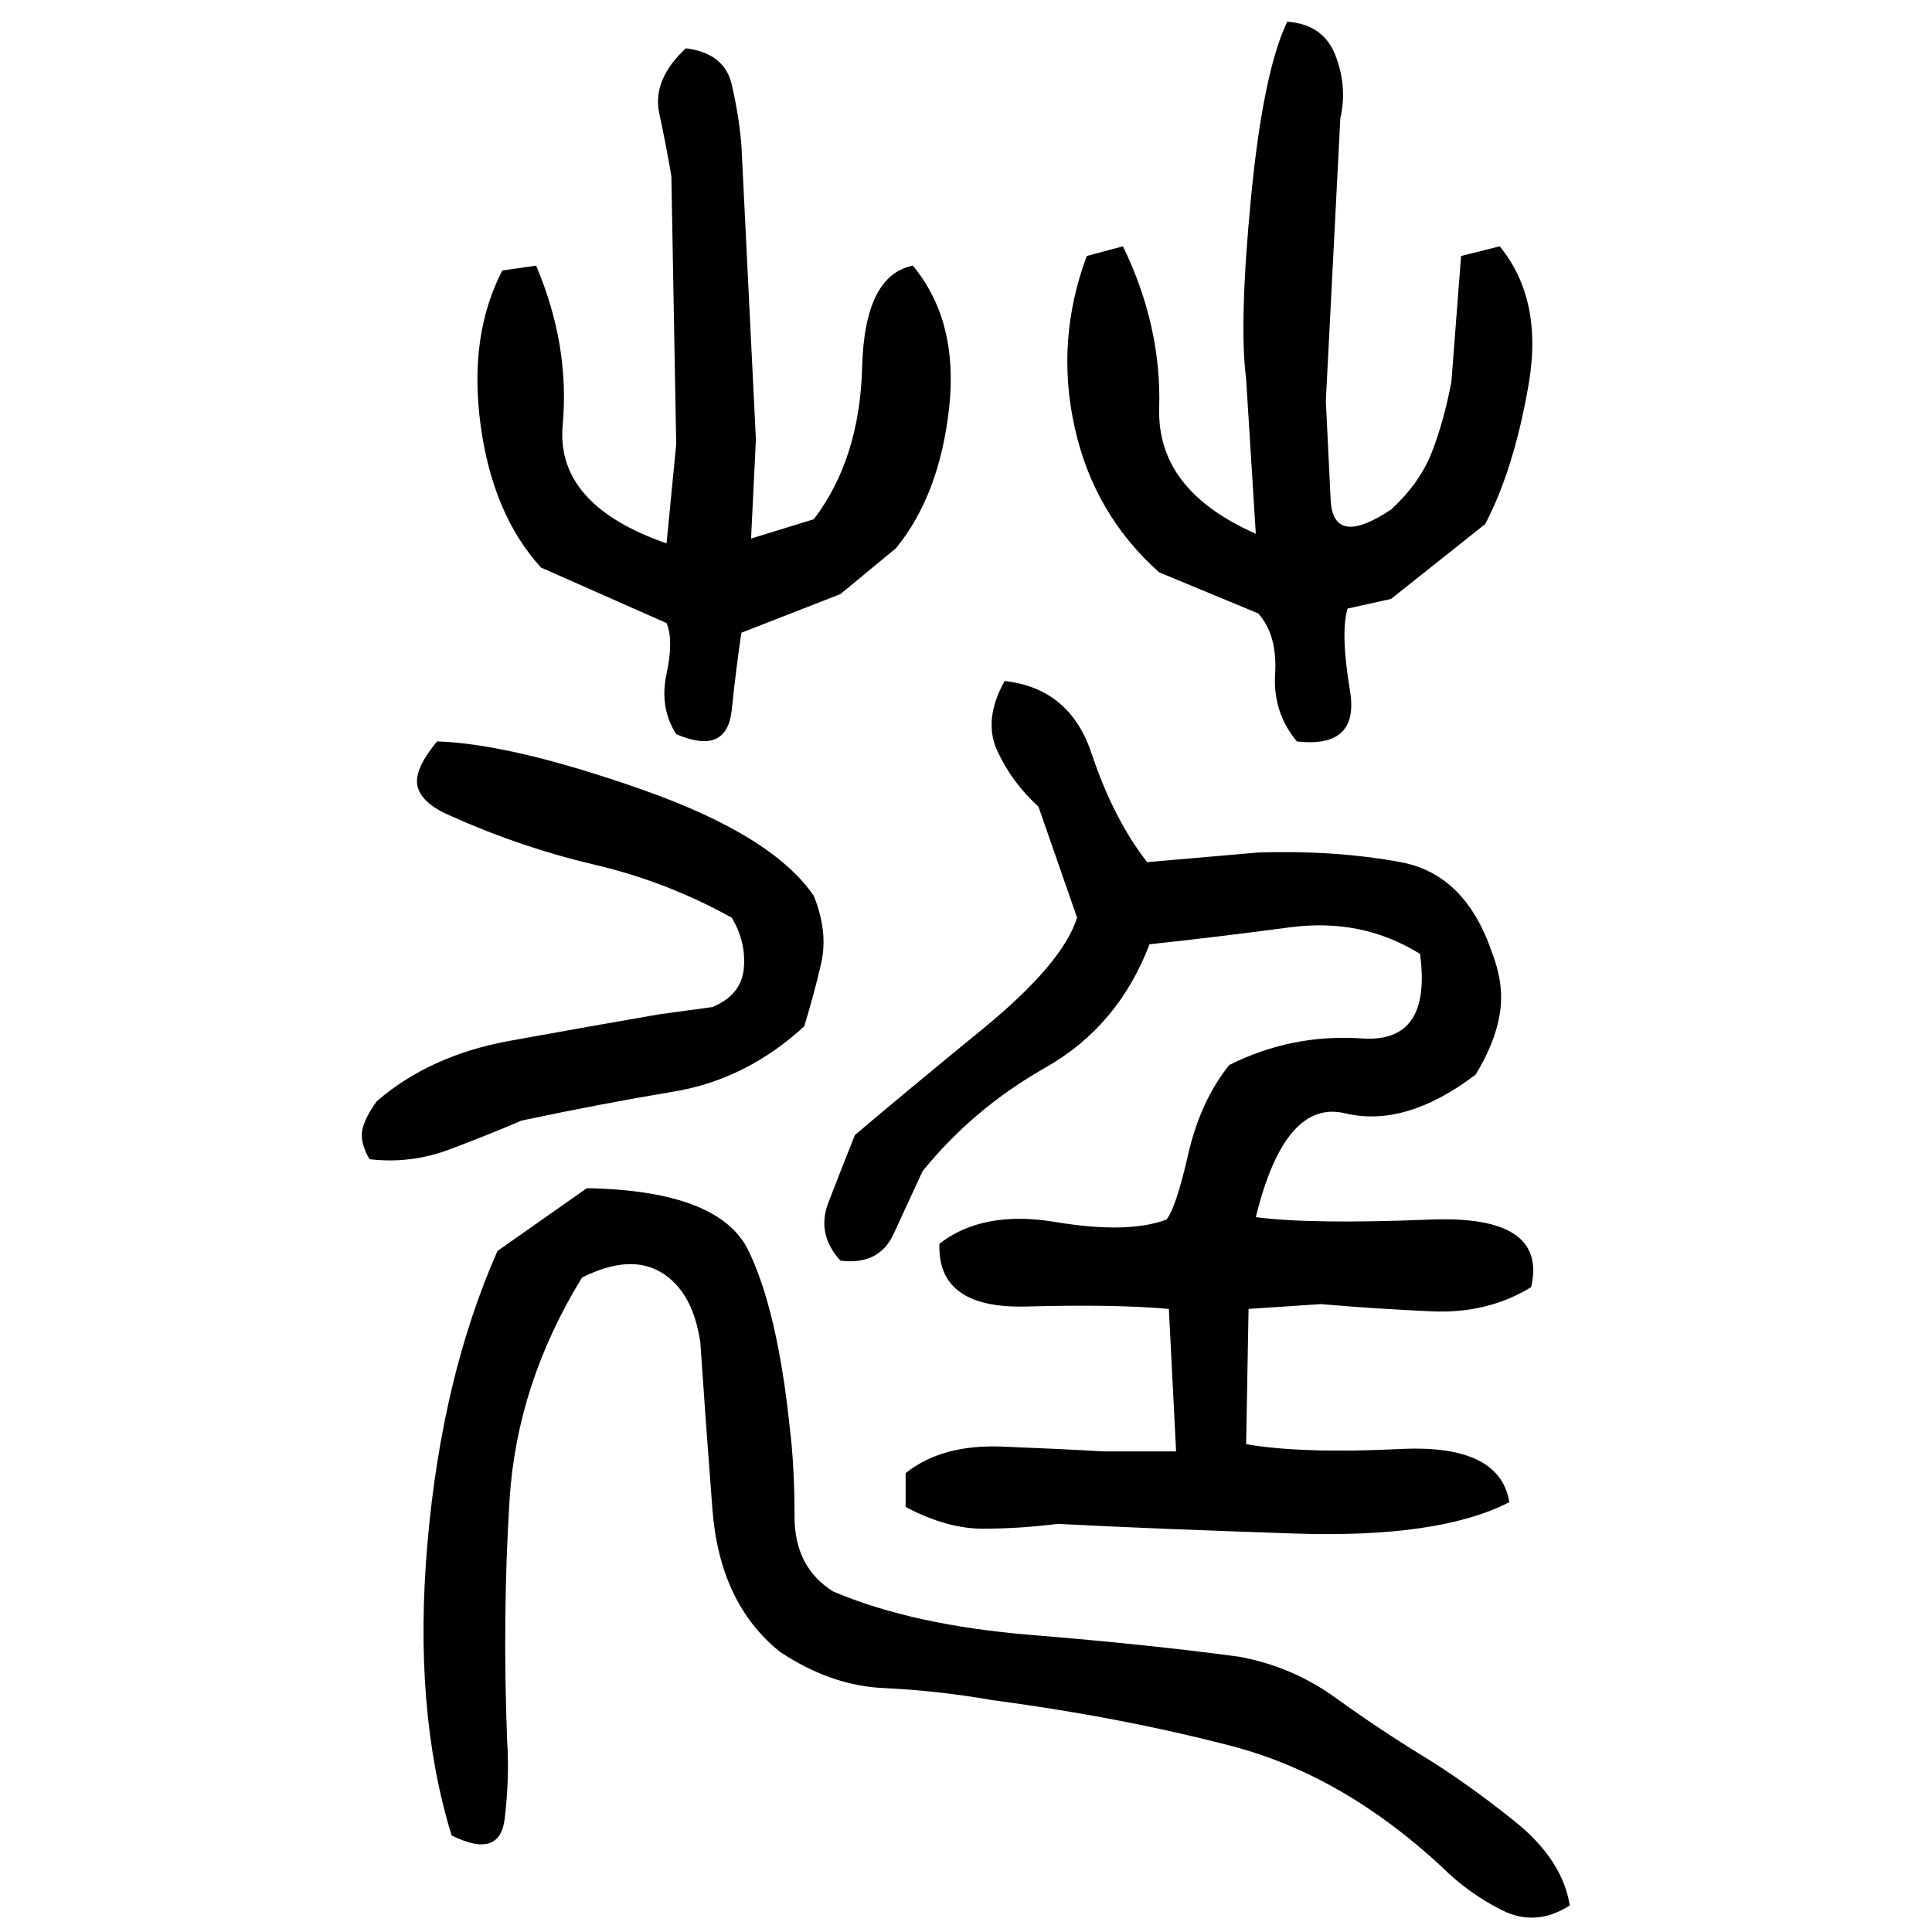 ﻿<?xml version="1.0" encoding="UTF-8" standalone="yes"?>
<svg xmlns="http://www.w3.org/2000/svg" height="100%" version="1.1" width="100%" viewBox="0 0 80 80">
  <g transform="scale(1)">
    <path fill="#000000" d="M53.3 0.9Q54.8 1 55.3 2.3T55.5 4.9L54.9 16.6Q55 18.7 55.1 20.7T57.6 21.1Q58.8 20 59.3 18.7T60.1 15.8L60.5 10.6L62.1 10.2Q63.9 12.4 63.3 15.9T61.5 21.7L57.6 24.8L55.8 25.2Q55.5 26.2 55.9 28.6T53.7 30.7Q52.7 29.5 52.8 27.9T52.1 25.4L48 23.7Q45.3 21.3 44.5 17.7T45.0 10.6L46.5 10.2Q48.1 13.5 48.0 16.9T52.0 22.1L51.6 15.7Q51.3 13.4 51.8 8.2T53.3 0.9ZM28.4 2Q30 2.2 30.3 3.5T30.7 6.0L31.3 18.2L31.1 22.3L33.7 21.5Q35.6 19.0 35.7 15.2T37.8 11.0Q39.7 13.3 39.3 16.9T37.1 22.7L34.8 24.6L30.7 26.2Q30.5 27.5 30.3 29.4T28 30.4Q27.3 29.3 27.6 27.9T27.6 25.8L22.4 23.5Q20.4 21.3 19.9 17.6T20.8 11.2L22.2 11.0Q23.6 14.3 23.3 17.6T27.6 22.5L28 18.4L27.8 7.3Q27.6 6.1 27.3 4.7T28.4 2ZM41.6 28.2Q44.3 28.5 45.2 31.2T47.5 35.7L52.1 35.3Q55.3 35.2 58 35.7T61.8 39.5Q62.3 40.8 62.1 42T61.1 44.5Q58.2 46.7 55.7 46.1T52.0 50.4Q54.3 50.7 59.2 50.5T63.4 53.3Q61.6 54.4 59.3 54.3T54.7 54L51.7 54.2L51.6 59.8Q53.9 60.2 58 60T62.5 62.2Q59.6 63.7 53.6 63.5T43.8 63.1Q42.2 63.3 40.7 63.3T37.5 62.4V61Q39 59.8 41.5 59.9T45.7 60.1H48.7L48.4 54.2Q46.2 54.0 42.5 54.1T38.9 51.5Q40.7 50.1 43.7 50.6T48.3 50.5Q48.7 50 49.2 47.8T50.9 44.1Q53.5 42.8 56.4 43.0T58.8 39.5Q56.4 38 53.4 38.4T47.6 39.1Q46.3 42.5 43.3 44.2T38.2 48.5Q37.6 49.8 37.0 51.1T34.8 52.2Q33.8 51.1 34.3 49.8T35.4 47.0Q37.4 45.3 40.7 42.6T44.6 38L43 33.4Q41.9 32.4 41.3 31.1T41.6 28.2ZM18.1 30.7Q21.2 30.8 26.6 32.7T33.7 37.1Q34.3 38.6 34 39.9T33.3 42.5Q30.9 44.7 27.9 45.2T21.6 46.4Q20.2 47.0 18.6 47.6T15.3 48Q14.9 47.3 15 46.8T15.6 45.6Q17.8 43.7 21.1 43.1T27.3 42.0L29.5 41.7Q30.7 41.2 30.8 40.1T30.3 38Q27.6 36.5 24.6 35.8T18.7 33.8Q17.5 33.3 17.3 32.6T18.1 30.7ZM24.3 49.2Q29.8 49.3 31 51.8T32.7 59.1Q32.9 60.7 32.9 62.8T34.5 65.9Q37.8 67.3 42.7 67.7T51.3 68.6Q53.5 69 55.3 70.3T58.9 72.7Q60.7 73.8 62.7 75.4T65.0 78.9Q63.6 79.8 62.2 79.1T59.7 77.3Q55.6 73.5 51 72.3T41.1 70.4Q38.8 70 36.6 69.9T32.3 68.4Q29.8 66.4 29.5 62.5T29.0 55.6Q28.7 53.5 27.4 52.7T24.1 52.9Q21.4 57.3 21.1 62.1T21.0 72.1Q21.1 73.6 20.9 75.3T18.7 76Q17.1 70.8 17.7 63.9T20.6 51.8L24.3 49.2Z" />
  </g>
</svg>
